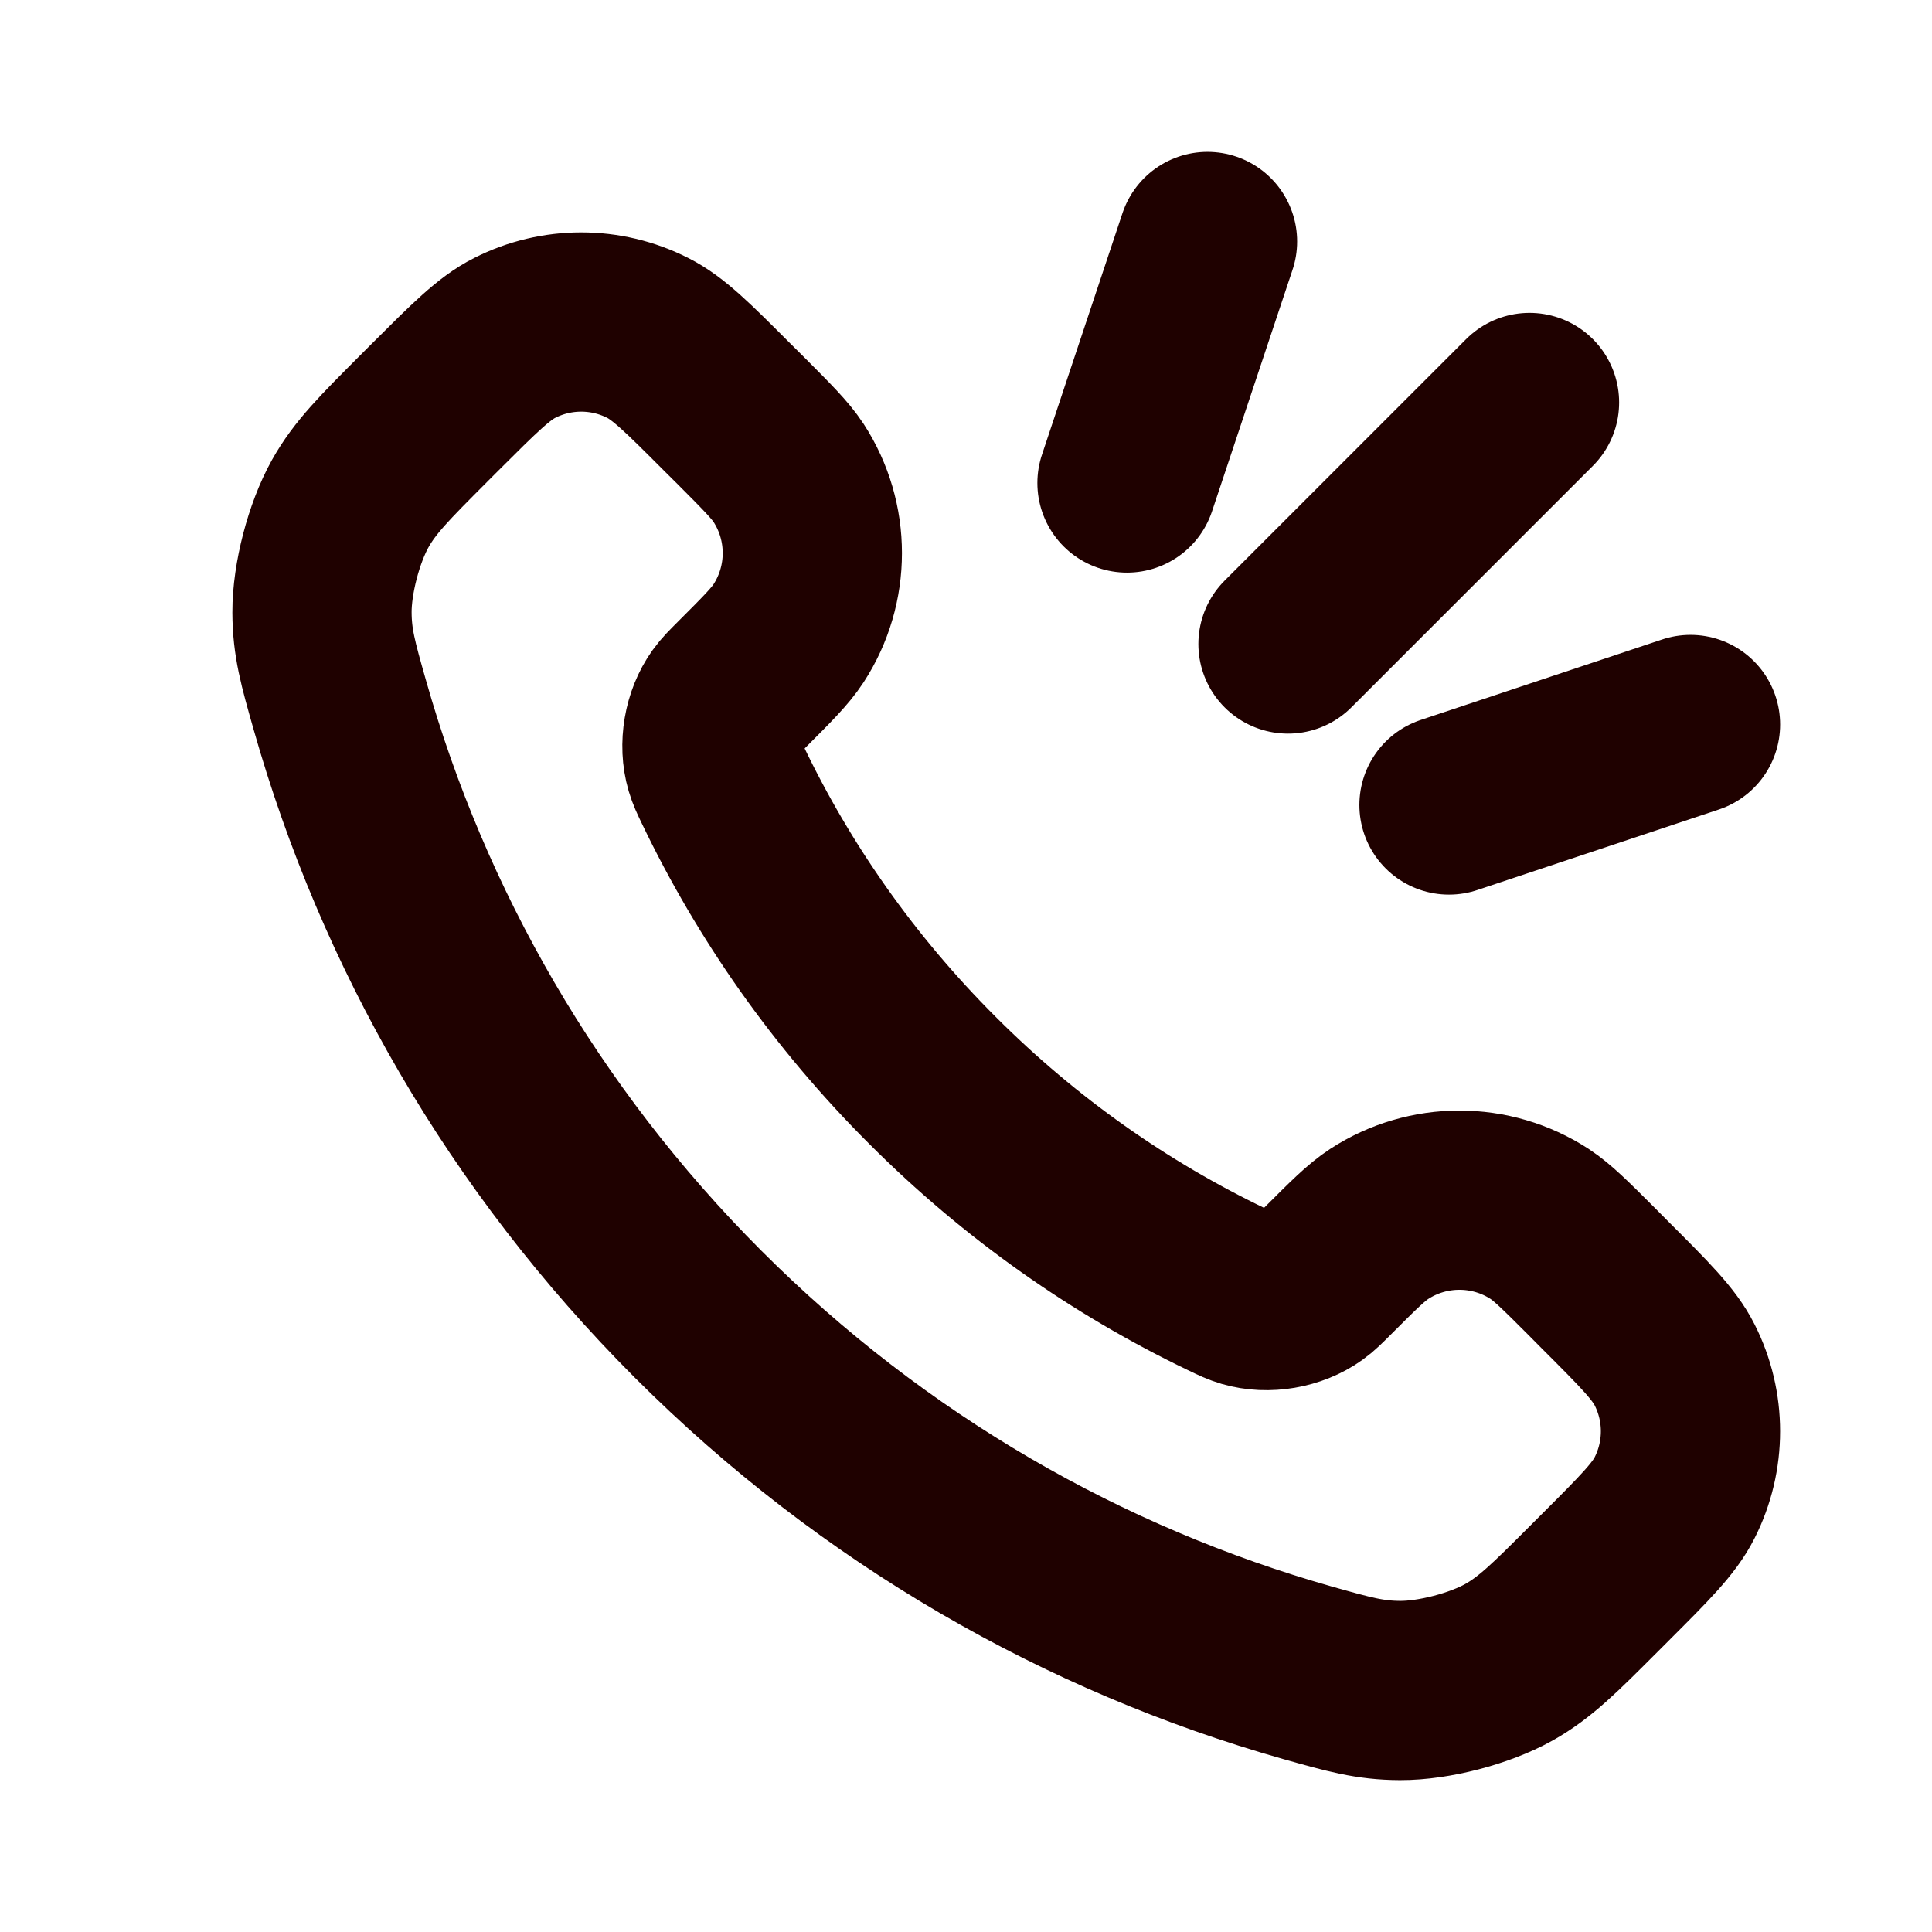 <svg width="18" height="18" viewBox="0 0 18 18" fill="none" xmlns="http://www.w3.org/2000/svg">
<path d="M12 6L14.25 3.75M10.5 4.5L11.25 2.25M13.5 7.5L15.75 6.75M8.686 10.064C7.862 9.241 7.212 8.31 6.735 7.316C6.694 7.231 6.674 7.188 6.658 7.134C6.602 6.942 6.642 6.706 6.759 6.543C6.791 6.498 6.831 6.458 6.909 6.38C7.148 6.141 7.268 6.021 7.347 5.9C7.642 5.446 7.642 4.86 7.347 4.406C7.268 4.286 7.148 4.166 6.909 3.926L6.775 3.793C6.411 3.429 6.229 3.246 6.034 3.148C5.645 2.951 5.185 2.951 4.796 3.148C4.601 3.246 4.419 3.429 4.054 3.793L3.946 3.901C3.584 4.264 3.402 4.445 3.263 4.692C3.11 4.966 2.999 5.391 3 5.705C3.001 5.988 3.056 6.181 3.166 6.568C3.756 8.647 4.869 10.608 6.505 12.245C8.142 13.881 10.103 14.995 12.182 15.585C12.569 15.694 12.762 15.749 13.045 15.75C13.359 15.751 13.784 15.64 14.058 15.487C14.305 15.348 14.486 15.166 14.849 14.803L14.957 14.695C15.321 14.331 15.504 14.149 15.602 13.954C15.799 13.565 15.799 13.105 15.602 12.716C15.504 12.521 15.321 12.339 14.957 11.975L14.824 11.841C14.584 11.601 14.464 11.482 14.344 11.403C13.89 11.108 13.304 11.108 12.85 11.403C12.729 11.482 12.61 11.601 12.37 11.841C12.292 11.919 12.252 11.959 12.207 11.991C12.044 12.108 11.808 12.148 11.616 12.092C11.562 12.076 11.519 12.056 11.434 12.015C10.44 11.538 9.509 10.888 8.686 10.064Z" stroke="#1F0100" stroke-width="1.67" stroke-linecap="round"/>
</svg>
